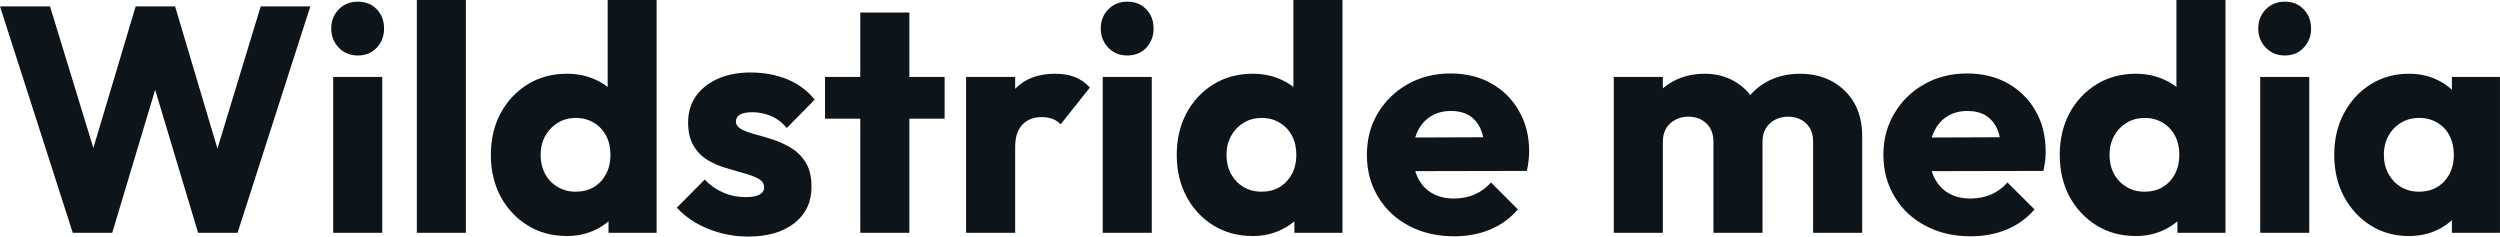 <svg fill="#0d141a" viewBox="0 0 179.331 16.974" height="100%" width="100%" xmlns="http://www.w3.org/2000/svg"><path preserveAspectRatio="none" d="M8.05 16.70L5.22 16.70L0 0.46L3.59 0.46L7.41 12.95L6.00 12.95L9.73 0.46L12.56 0.46L16.28 12.95L14.90 12.95L18.70 0.46L22.26 0.46L17.04 16.70L14.21 16.70L10.46 4.21L11.80 4.21L8.05 16.70ZM27.42 16.70L23.90 16.70L23.90 5.52L27.42 5.52L27.42 16.70ZM25.67 3.98L25.67 3.98Q24.84 3.98 24.30 3.42Q23.76 2.85 23.76 2.05L23.76 2.05Q23.76 1.22 24.30 0.67Q24.84 0.12 25.67 0.12L25.67 0.12Q26.50 0.12 27.03 0.67Q27.55 1.22 27.55 2.05L27.55 2.05Q27.55 2.85 27.03 3.42Q26.50 3.98 25.67 3.98ZM33.42 16.70L29.90 16.70L29.90 0L33.42 0L33.42 16.70ZM40.66 16.93L40.66 16.93Q39.08 16.93 37.85 16.17Q36.62 15.41 35.91 14.10Q35.21 12.79 35.21 11.11L35.21 11.11Q35.21 9.43 35.91 8.12Q36.62 6.81 37.85 6.05Q39.08 5.29 40.66 5.29L40.66 5.29Q41.81 5.29 42.75 5.73Q43.68 6.16 44.29 6.93Q44.90 7.71 44.97 8.69L44.97 8.69L44.97 13.41Q44.90 14.40 44.30 15.19Q43.70 15.99 42.76 16.46Q41.81 16.93 40.66 16.93ZM41.29 13.75L41.29 13.75Q42.04 13.75 42.60 13.42Q43.15 13.09 43.47 12.49Q43.79 11.89 43.79 11.11L43.79 11.11Q43.79 10.33 43.48 9.74Q43.17 9.15 42.61 8.81Q42.04 8.46 41.31 8.46L41.31 8.46Q40.57 8.46 40.01 8.81Q39.45 9.15 39.11 9.75Q38.78 10.35 38.78 11.11L38.78 11.11Q38.78 11.87 39.10 12.47Q39.42 13.06 40.00 13.41Q40.57 13.75 41.29 13.75ZM47.10 0L47.10 16.70L43.65 16.70L43.65 13.69L44.18 10.97L43.59 8.26L43.59 0L47.10 0ZM53.66 16.97L53.66 16.97Q52.67 16.97 51.72 16.72Q50.76 16.47 49.94 16.00Q49.13 15.53 48.55 14.90L48.55 14.90L50.55 12.88Q51.11 13.48 51.87 13.81Q52.62 14.14 53.52 14.14L53.52 14.14Q54.14 14.14 54.48 13.96Q54.81 13.78 54.81 13.46L54.81 13.46Q54.81 13.04 54.41 12.82Q54.00 12.60 53.38 12.43Q52.76 12.26 52.07 12.05Q51.38 11.85 50.76 11.48Q50.14 11.11 49.75 10.45Q49.36 9.80 49.36 8.79L49.36 8.79Q49.36 7.71 49.91 6.91Q50.46 6.12 51.47 5.66Q52.49 5.20 53.84 5.20L53.84 5.20Q55.27 5.20 56.48 5.69Q57.68 6.19 58.44 7.15L58.44 7.15L56.44 9.18Q55.91 8.56 55.26 8.30Q54.60 8.05 53.98 8.05L53.98 8.05Q53.38 8.05 53.08 8.22Q52.79 8.40 52.79 8.72L52.79 8.72Q52.79 9.06 53.18 9.27Q53.57 9.48 54.19 9.64Q54.81 9.80 55.50 10.03Q56.19 10.26 56.81 10.65Q57.43 11.04 57.82 11.70Q58.21 12.35 58.21 13.41L58.21 13.41Q58.21 15.04 56.98 16.01Q55.75 16.97 53.66 16.97ZM65.23 16.70L61.71 16.70L61.71 0.90L65.23 0.90L65.23 16.70ZM67.76 8.51L59.18 8.51L59.18 5.52L67.76 5.52L67.76 8.51ZM72.82 16.70L69.30 16.70L69.30 5.52L72.82 5.52L72.82 16.70ZM72.82 10.56L72.82 10.56L71.35 9.41Q71.78 7.45 72.82 6.37Q73.85 5.29 75.69 5.29L75.69 5.29Q76.50 5.29 77.11 5.53Q77.72 5.77 78.18 6.28L78.18 6.28L76.08 8.92Q75.85 8.67 75.51 8.53Q75.16 8.40 74.73 8.40L74.73 8.40Q73.85 8.40 73.34 8.94Q72.82 9.48 72.82 10.56ZM82.62 16.70L79.10 16.70L79.10 5.52L82.62 5.52L82.62 16.70ZM80.87 3.98L80.87 3.98Q80.04 3.98 79.50 3.42Q78.96 2.85 78.96 2.05L78.96 2.05Q78.96 1.22 79.50 0.67Q80.04 0.12 80.87 0.12L80.87 0.12Q81.70 0.12 82.23 0.67Q82.75 1.22 82.75 2.05L82.75 2.05Q82.75 2.85 82.23 3.42Q81.70 3.98 80.87 3.98ZM89.86 16.93L89.86 16.93Q88.27 16.93 87.04 16.17Q85.81 15.41 85.11 14.10Q84.41 12.79 84.41 11.11L84.41 11.11Q84.41 9.43 85.11 8.12Q85.81 6.81 87.04 6.05Q88.27 5.29 89.86 5.29L89.86 5.29Q91.01 5.29 91.94 5.73Q92.87 6.16 93.48 6.93Q94.09 7.71 94.16 8.69L94.16 8.69L94.16 13.41Q94.09 14.40 93.50 15.19Q92.90 15.99 91.95 16.46Q91.01 16.93 89.86 16.93ZM90.48 13.75L90.48 13.75Q91.24 13.75 91.79 13.42Q92.34 13.09 92.67 12.49Q92.99 11.89 92.99 11.11L92.99 11.11Q92.99 10.33 92.68 9.74Q92.37 9.15 91.80 8.81Q91.24 8.46 90.51 8.46L90.51 8.46Q89.77 8.46 89.21 8.81Q88.64 9.15 88.31 9.75Q87.98 10.35 87.98 11.11L87.98 11.11Q87.98 11.87 88.30 12.47Q88.62 13.06 89.19 13.41Q89.77 13.75 90.48 13.75ZM96.30 0L96.30 16.70L92.85 16.70L92.85 13.69L93.38 10.97L92.78 8.26L92.78 0L96.30 0ZM104.31 16.95L104.31 16.95Q102.49 16.95 101.07 16.20Q99.66 15.46 98.85 14.12Q98.05 12.79 98.05 11.11L98.05 11.11Q98.05 9.43 98.84 8.11Q99.64 6.79 100.99 6.03Q102.35 5.27 104.05 5.27L104.05 5.27Q105.71 5.27 106.97 5.98Q108.24 6.69 108.96 7.96Q109.69 9.22 109.69 10.86L109.69 10.86Q109.69 11.16 109.65 11.49Q109.62 11.82 109.53 12.26L109.53 12.26L99.89 12.28L99.89 9.87L108.03 9.84L106.51 10.86Q106.49 9.89 106.21 9.26Q105.94 8.63 105.40 8.29Q104.86 7.96 104.08 7.96L104.08 7.96Q103.25 7.96 102.64 8.34Q102.03 8.72 101.69 9.41Q101.36 10.10 101.36 11.09L101.36 11.09Q101.36 12.07 101.72 12.78Q102.07 13.48 102.73 13.86Q103.39 14.24 104.28 14.24L104.28 14.24Q105.11 14.24 105.78 13.95Q106.44 13.66 106.95 13.09L106.95 13.09L108.88 15.02Q108.05 15.99 106.88 16.47Q105.71 16.95 104.31 16.95ZM119.28 16.70L115.76 16.70L115.76 5.52L119.28 5.52L119.28 16.70ZM126.43 16.70L122.91 16.70L122.91 10.17Q122.91 9.32 122.39 8.84Q121.88 8.37 121.12 8.37L121.12 8.37Q120.59 8.37 120.18 8.59Q119.76 8.81 119.52 9.20Q119.28 9.59 119.28 10.17L119.28 10.17L117.92 9.57Q117.92 8.23 118.50 7.28Q119.07 6.33 120.06 5.81Q121.05 5.29 122.29 5.29L122.29 5.29Q123.46 5.29 124.40 5.82Q125.33 6.35 125.88 7.29Q126.43 8.23 126.43 9.55L126.43 9.55L126.43 16.70ZM133.58 16.70L130.06 16.70L130.06 10.17Q130.06 9.32 129.55 8.84Q129.03 8.37 128.27 8.37L128.27 8.37Q127.74 8.37 127.33 8.59Q126.91 8.81 126.67 9.20Q126.43 9.59 126.43 10.17L126.43 10.17L124.41 9.89Q124.45 8.46 125.09 7.44Q125.72 6.42 126.76 5.85Q127.81 5.29 129.12 5.29L129.12 5.29Q130.41 5.29 131.41 5.83Q132.41 6.37 133.00 7.37Q133.58 8.37 133.58 9.78L133.58 9.78L133.58 16.70ZM141.36 16.95L141.36 16.95Q139.54 16.95 138.13 16.20Q136.71 15.46 135.91 14.12Q135.10 12.79 135.10 11.11L135.10 11.11Q135.10 9.43 135.90 8.11Q136.69 6.79 138.05 6.03Q139.40 5.27 141.10 5.27L141.10 5.27Q142.76 5.27 144.03 5.98Q145.29 6.69 146.02 7.96Q146.74 9.22 146.74 10.86L146.74 10.86Q146.74 11.16 146.71 11.49Q146.67 11.82 146.58 12.26L146.58 12.26L136.94 12.28L136.94 9.87L145.08 9.84L143.57 10.86Q143.54 9.89 143.27 9.26Q142.99 8.63 142.45 8.29Q141.91 7.96 141.13 7.96L141.13 7.96Q140.30 7.96 139.69 8.34Q139.08 8.72 138.75 9.41Q138.41 10.10 138.41 11.09L138.41 11.09Q138.41 12.07 138.77 12.78Q139.13 13.48 139.78 13.86Q140.44 14.24 141.34 14.24L141.34 14.24Q142.16 14.24 142.83 13.95Q143.50 13.66 144.00 13.09L144.00 13.09L145.94 15.02Q145.11 15.99 143.93 16.47Q142.76 16.95 141.36 16.95ZM153.20 16.93L153.20 16.93Q151.62 16.93 150.39 16.17Q149.16 15.41 148.45 14.10Q147.75 12.79 147.75 11.11L147.75 11.11Q147.75 9.43 148.45 8.12Q149.16 6.81 150.39 6.05Q151.62 5.29 153.20 5.29L153.20 5.29Q154.35 5.29 155.28 5.73Q156.22 6.16 156.83 6.93Q157.44 7.71 157.50 8.69L157.50 8.69L157.50 13.41Q157.44 14.40 156.84 15.19Q156.24 15.99 155.30 16.46Q154.35 16.93 153.20 16.93ZM153.82 13.75L153.82 13.75Q154.58 13.75 155.13 13.42Q155.69 13.09 156.01 12.49Q156.33 11.89 156.33 11.11L156.33 11.11Q156.33 10.33 156.02 9.74Q155.71 9.15 155.15 8.81Q154.58 8.46 153.85 8.46L153.85 8.46Q153.11 8.46 152.55 8.81Q151.98 9.15 151.65 9.75Q151.32 10.35 151.32 11.11L151.32 11.11Q151.32 11.87 151.64 12.47Q151.96 13.06 152.54 13.41Q153.11 13.75 153.82 13.75ZM159.64 0L159.64 16.70L156.19 16.70L156.19 13.69L156.72 10.97L156.12 8.26L156.12 0L159.64 0ZM165.65 16.70L162.13 16.70L162.13 5.52L165.65 5.52L165.65 16.70ZM163.90 3.98L163.90 3.98Q163.07 3.98 162.53 3.42Q161.99 2.85 161.99 2.05L161.99 2.05Q161.99 1.22 162.53 0.67Q163.07 0.12 163.90 0.12L163.90 0.12Q164.73 0.12 165.25 0.67Q165.78 1.22 165.78 2.05L165.78 2.05Q165.78 2.85 165.25 3.42Q164.73 3.98 163.90 3.98ZM172.80 16.93L172.80 16.93Q171.26 16.93 170.05 16.17Q168.84 15.41 168.14 14.10Q167.44 12.79 167.44 11.11L167.44 11.11Q167.44 9.43 168.14 8.12Q168.84 6.81 170.05 6.05Q171.26 5.29 172.80 5.29L172.80 5.29Q173.93 5.29 174.83 5.73Q175.74 6.16 176.32 6.93Q176.89 7.71 176.96 8.69L176.96 8.69L176.96 13.52Q176.89 14.51 176.33 15.28Q175.77 16.05 174.85 16.49Q173.93 16.93 172.80 16.93ZM173.51 13.75L173.51 13.75Q174.64 13.75 175.33 13.01Q176.02 12.26 176.02 11.11L176.02 11.11Q176.02 10.33 175.71 9.73Q175.40 9.13 174.83 8.80Q174.27 8.46 173.53 8.46L173.53 8.46Q172.80 8.46 172.24 8.80Q171.67 9.13 171.34 9.73Q171.00 10.33 171.00 11.11L171.00 11.11Q171.00 11.87 171.33 12.47Q171.65 13.06 172.22 13.41Q172.80 13.75 173.51 13.75ZM179.33 16.70L175.88 16.70L175.88 13.69L176.41 10.97L175.88 8.26L175.88 5.52L179.33 5.52L179.33 16.70Z"></path></svg>